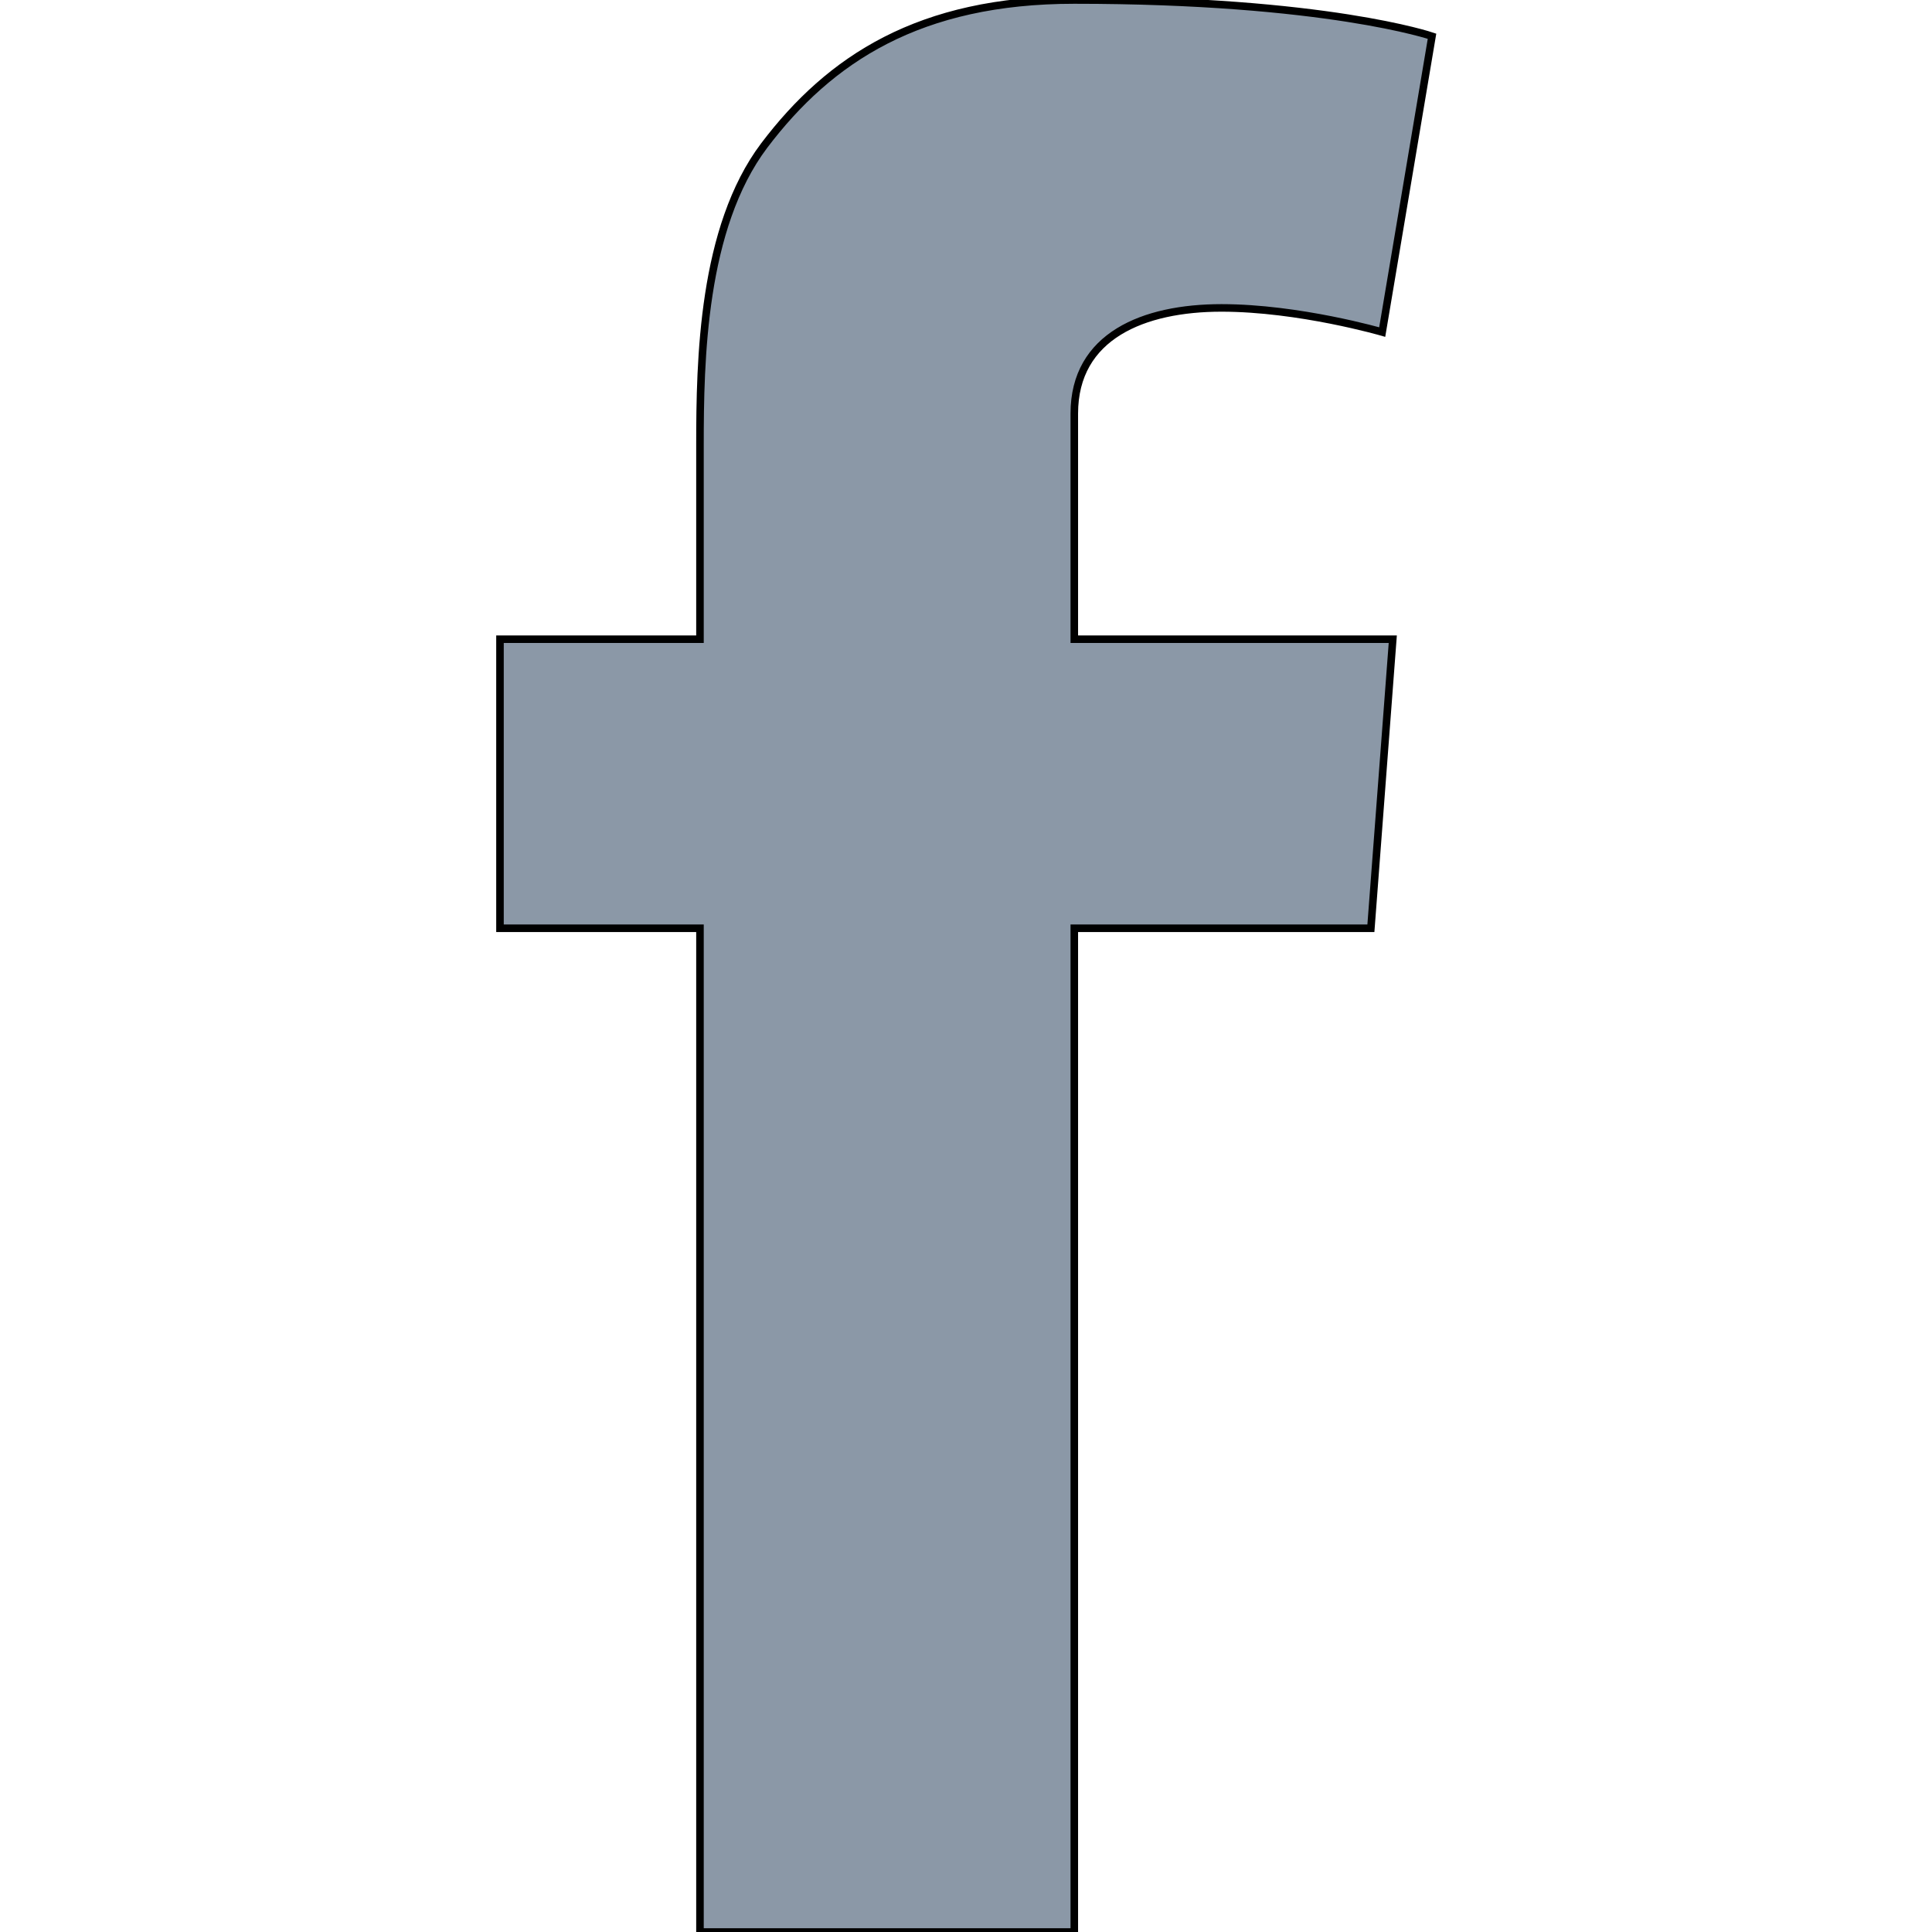 <?xml version="1.0" encoding="UTF-8"?>
<svg width="200" height="200" viewBox="0 0 200 200" xmlns="http://www.w3.org/2000/svg">
    <g id="Group">
        <path id="Path" fill="#8b98a7" stroke="#000000" stroke-width="0.781" d="M 111.211 42.812 C 111.211 34.766 118.398 31.875 126.445 31.875 C 134.492 31.875 143.086 34.375 143.086 34.375 L 148.242 3.75 C 148.242 3.75 137.305 0 111.211 0 C 95.195 0 85.898 6.094 79.102 15.078 C 72.695 23.594 72.461 37.266 72.461 46.094 L 72.461 66.172 L 51.758 66.172 L 51.758 96.094 L 72.461 96.094 L 72.461 200 L 111.211 200 L 111.211 96.094 L 141.914 96.094 L 144.18 66.172 L 111.211 66.172 L 111.211 42.812 Z"/>
    </g>
</svg>
